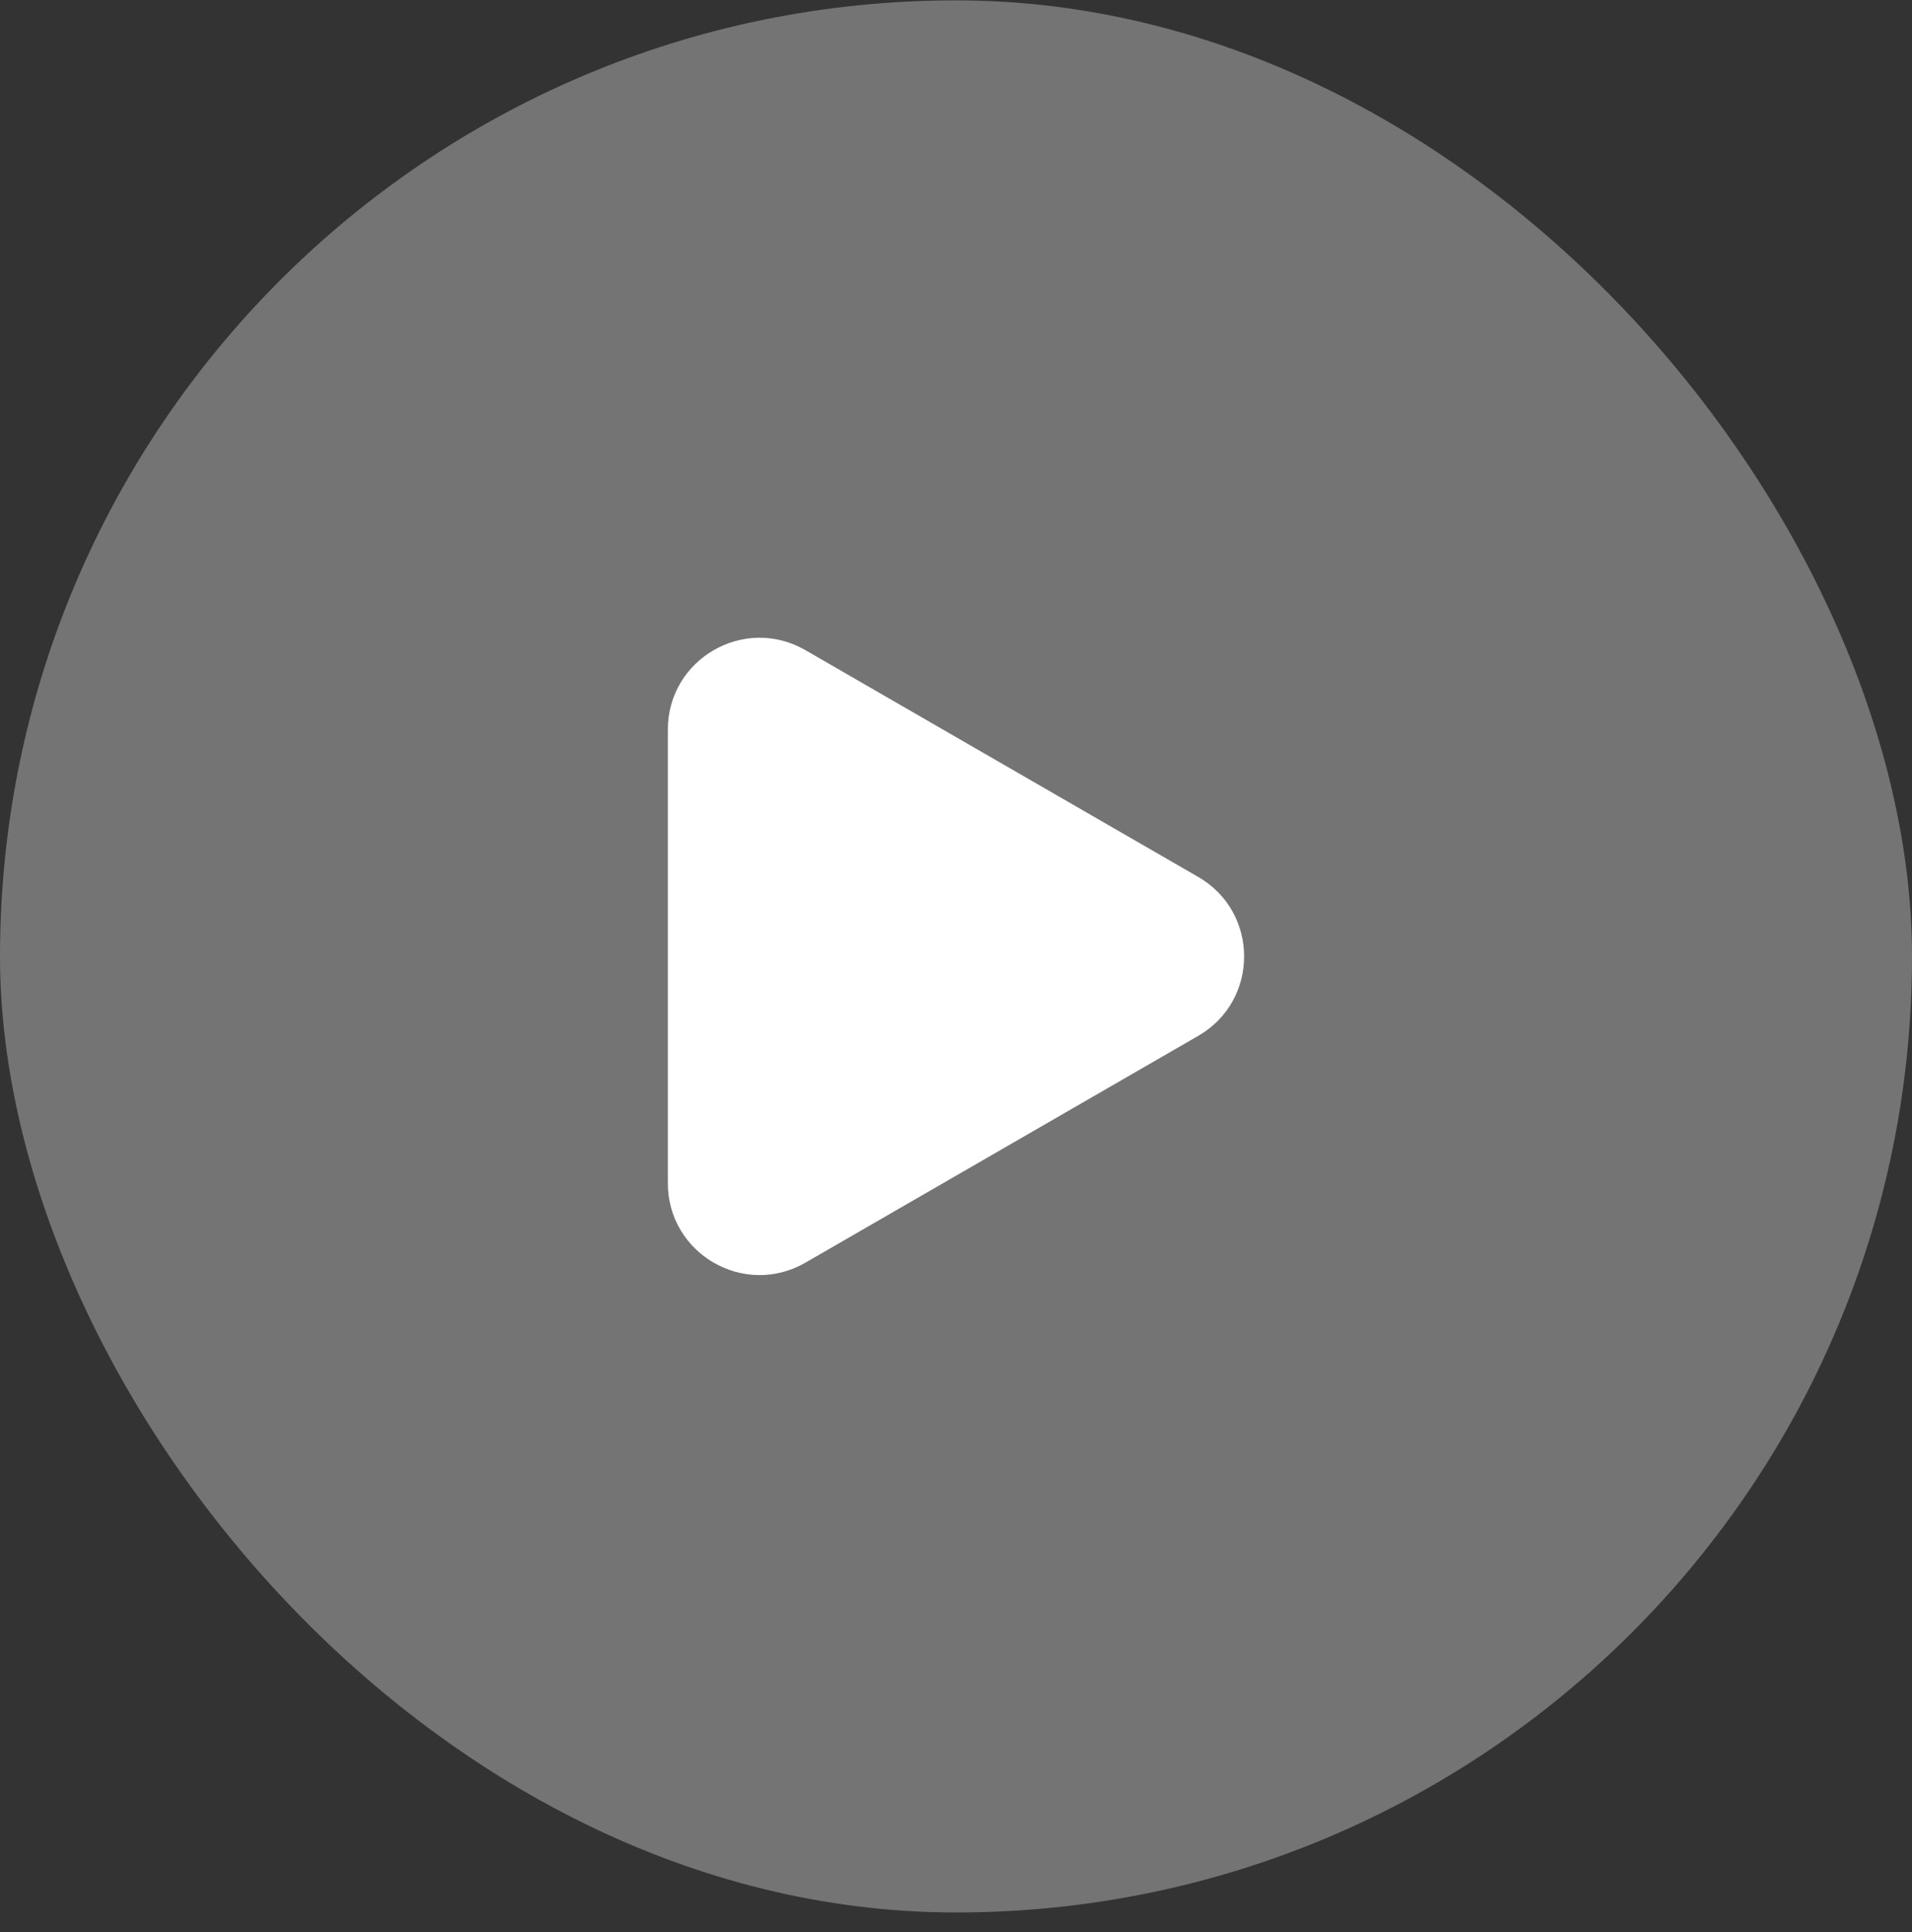 <svg width="96" height="97" viewBox="0 0 96 97" fill="none" xmlns="http://www.w3.org/2000/svg">
<rect x="0" y="0" width="96" height="97" fill="#333333" stroke="none"/>
<rect y="0.018" width="96" height="96" rx="48" fill="white" fill-opacity="0.32"/>
<path d="M33.533 36.629C33.533 33.085 37.37 30.869 40.439 32.642L60.165 44.03C63.235 45.803 63.235 50.233 60.165 52.005L40.439 63.394C37.37 65.166 33.533 62.951 33.533 59.407L33.533 36.629Z" fill="white"/>
</svg>
